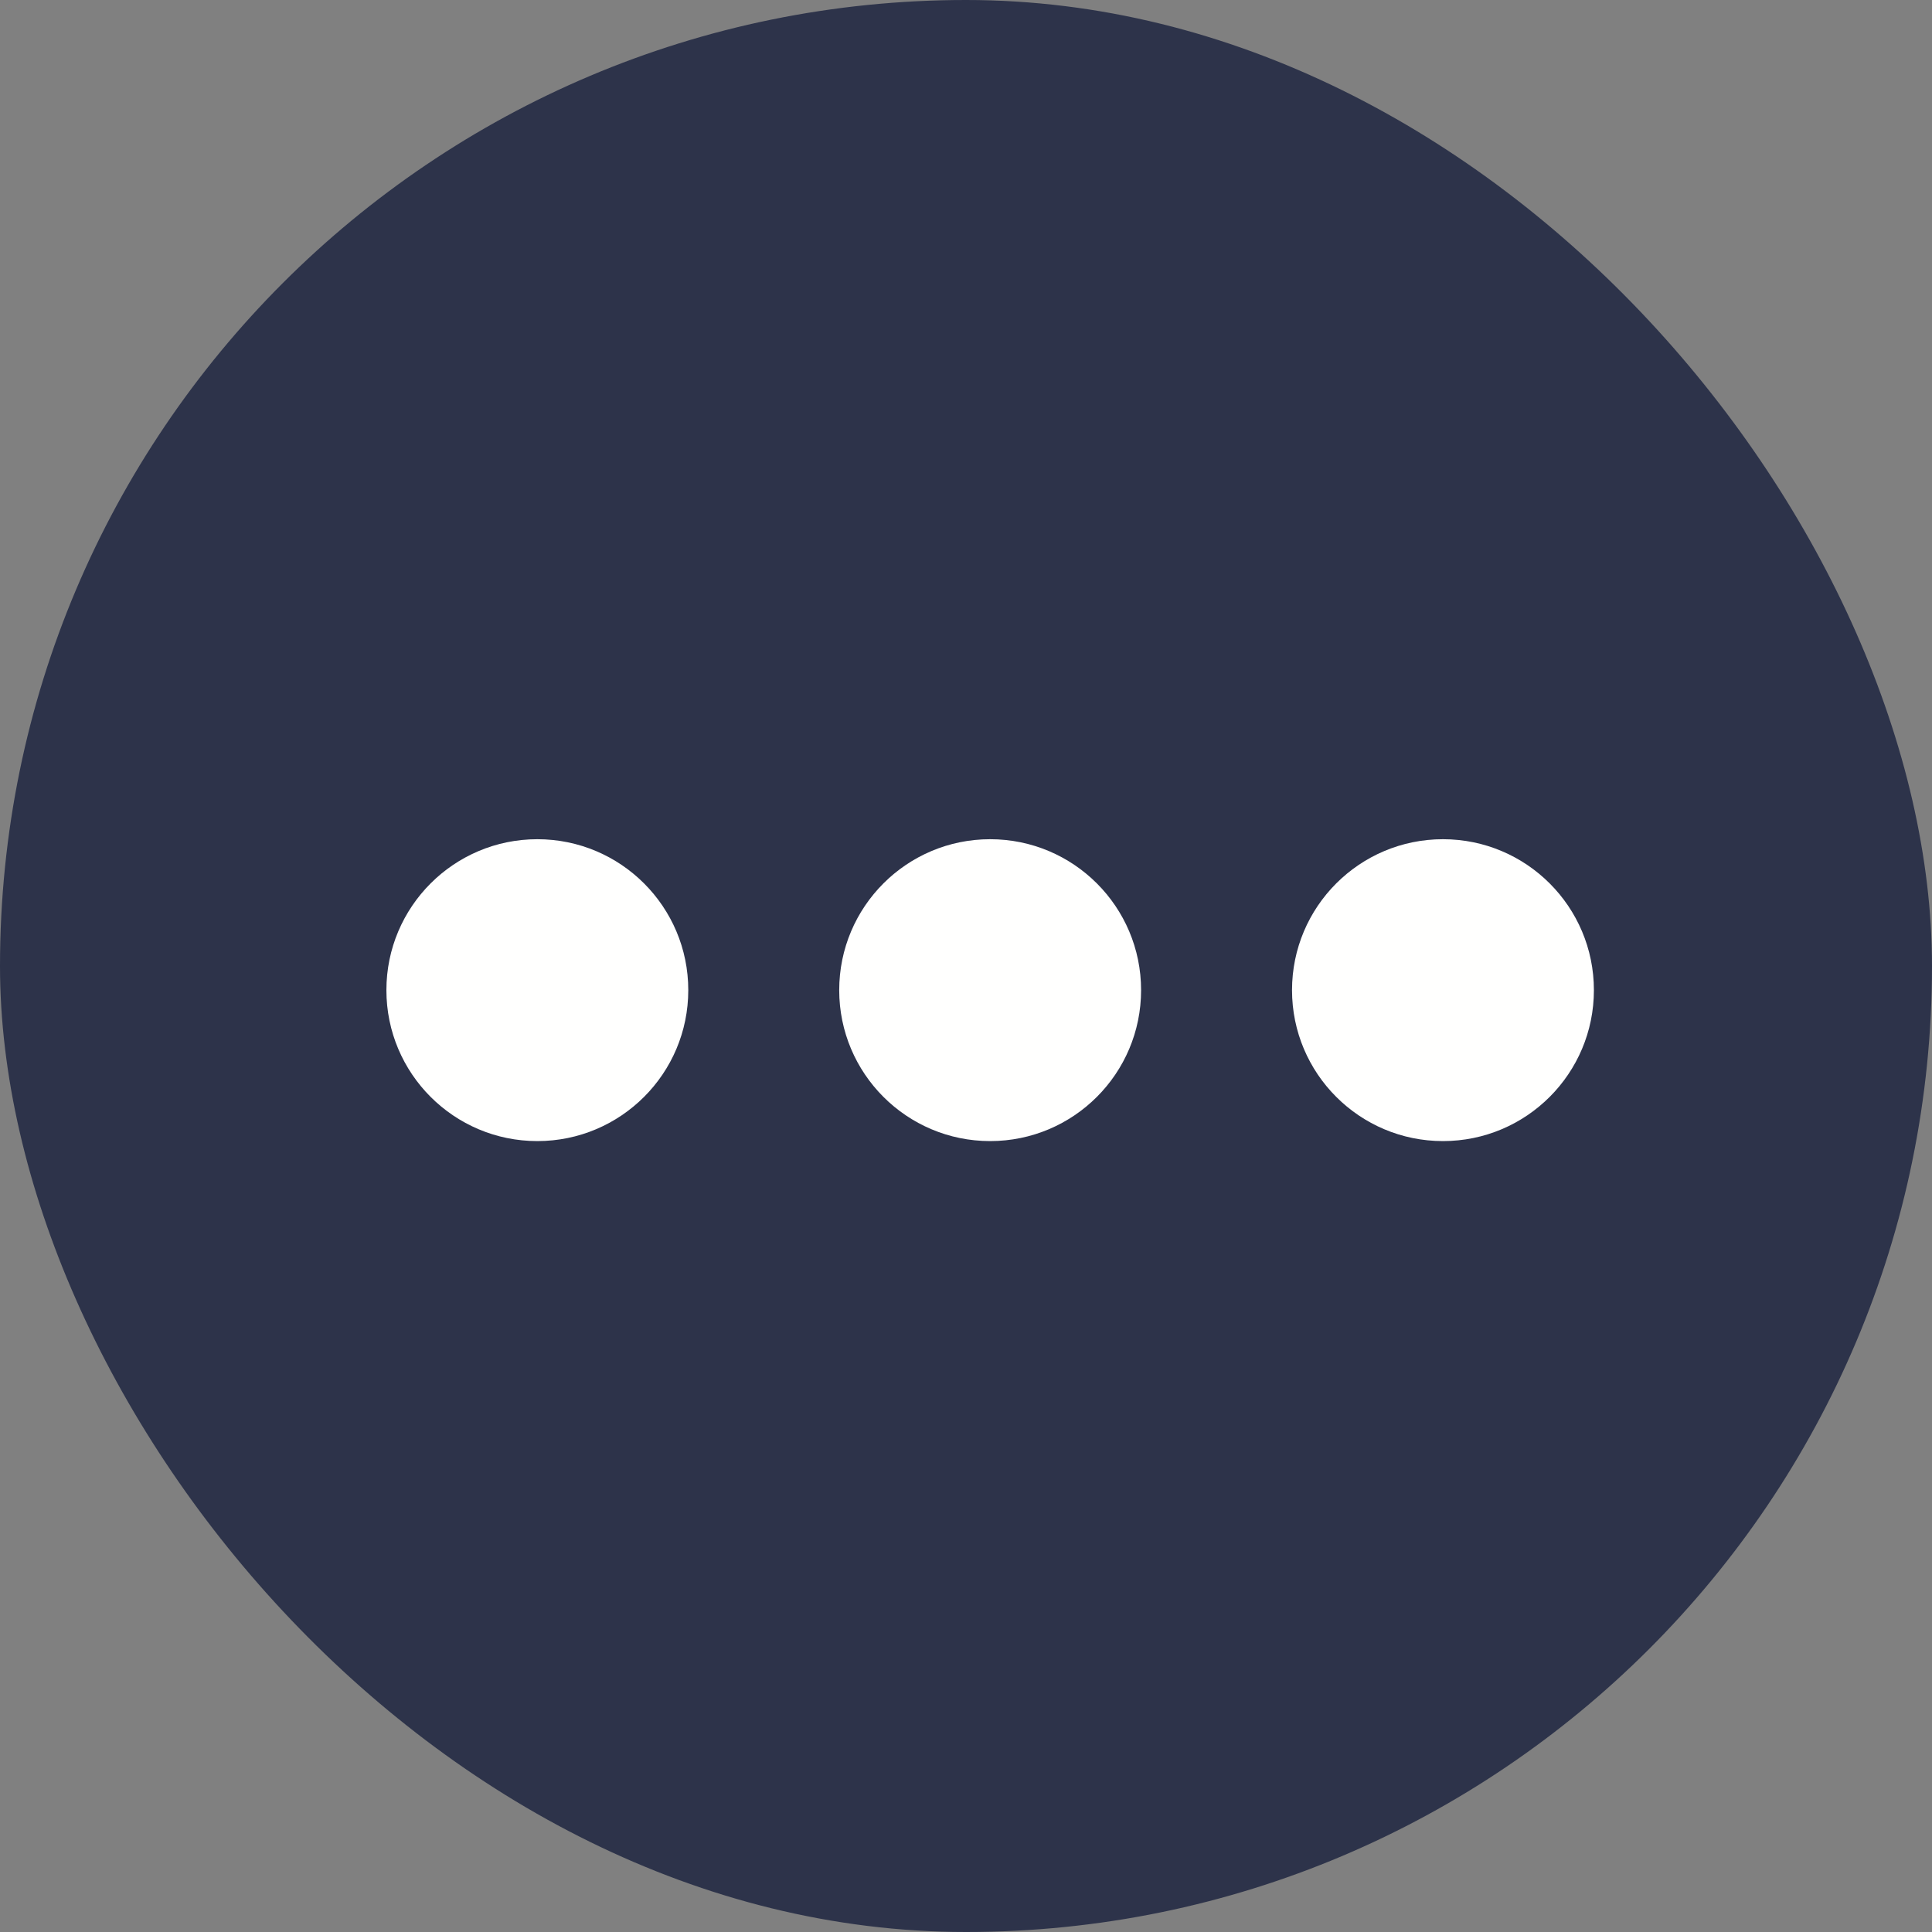 <svg width="40" height="40" viewBox="0 0 40 40" fill="none" xmlns="http://www.w3.org/2000/svg">
<rect x="0" y="0" width="40" height="40" fill="#808080" stroke="none"/>
<rect width="40" height="40" rx="20" fill="#2D334A"/>
<g clip-path="url(#clip0_1556_22948)">
<path d="M20.5 23.625C22.226 23.625 23.625 22.226 23.625 20.5C23.625 18.774 22.226 17.375 20.5 17.375C18.774 17.375 17.375 18.774 17.375 20.5C17.375 22.226 18.774 23.625 20.5 23.625Z" fill="#FFFFFE"/>
<path d="M11.125 23.625C12.851 23.625 14.25 22.226 14.25 20.5C14.25 18.774 12.851 17.375 11.125 17.375C9.399 17.375 8 18.774 8 20.5C8 22.226 9.399 23.625 11.125 23.625Z" fill="#FFFFFE"/>
<path d="M29.875 23.625C31.601 23.625 33 22.226 33 20.5C33 18.774 31.601 17.375 29.875 17.375C28.149 17.375 26.75 18.774 26.75 20.5C26.75 22.226 28.149 23.625 29.875 23.625Z" fill="#FFFFFE"/>
</g>
<defs>
<clipPath id="clip0_1556_22948">
<rect width="25" height="25" fill="white" transform="translate(8 8)"/>
</clipPath>
</defs>
</svg>
